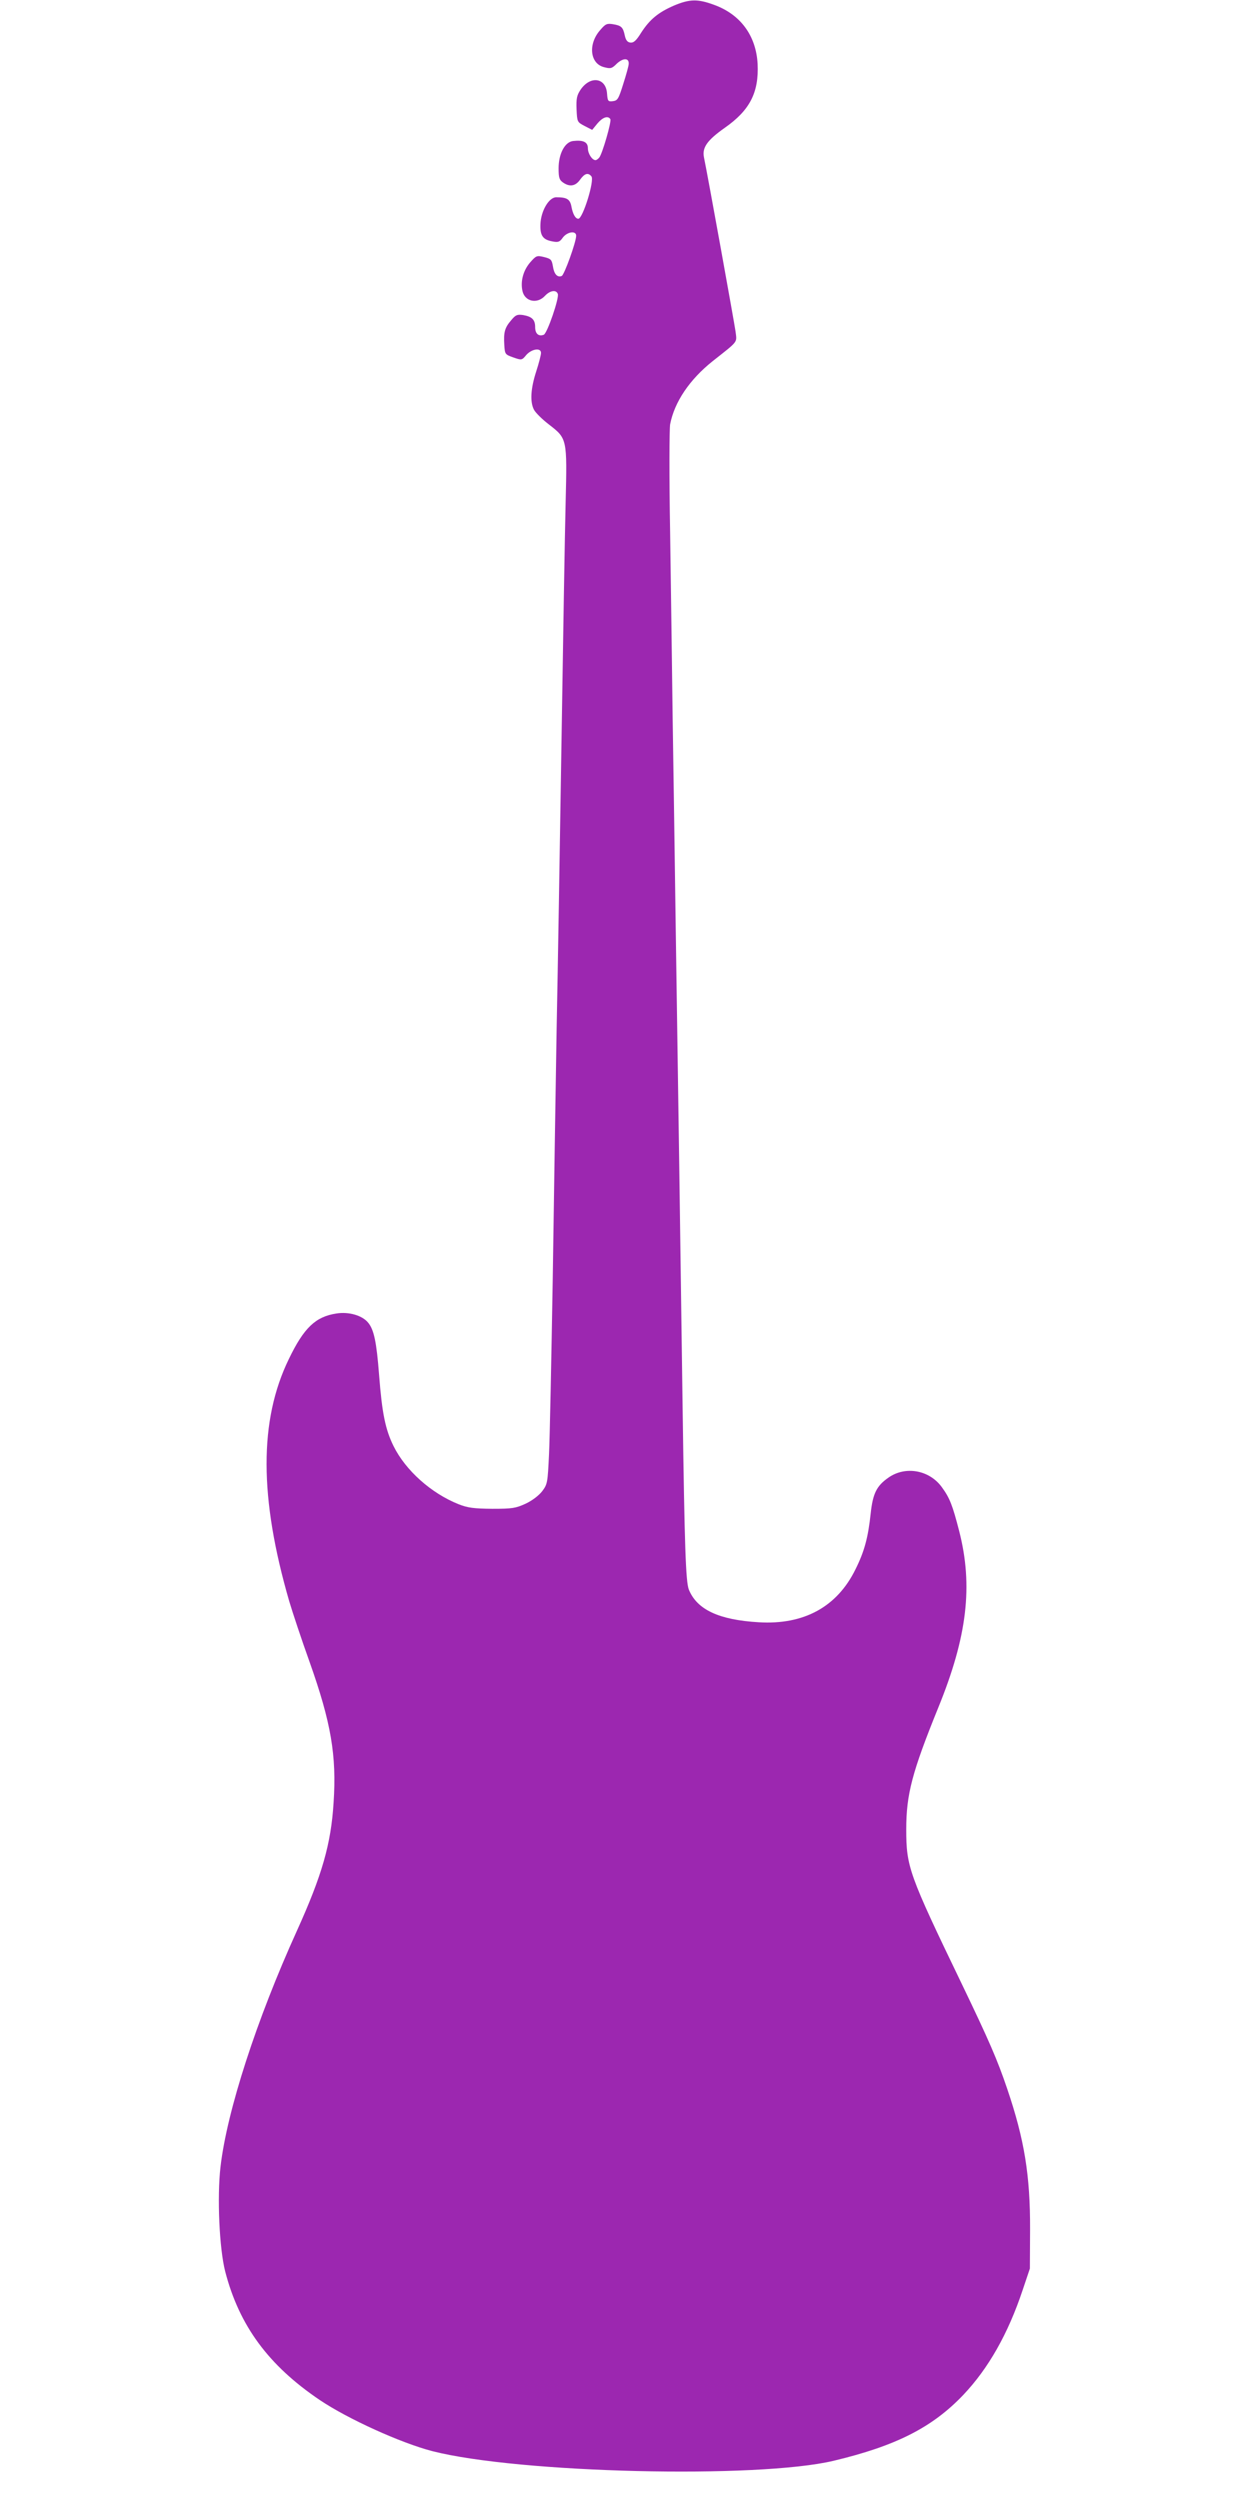 <?xml version="1.0" standalone="no"?>
<!DOCTYPE svg PUBLIC "-//W3C//DTD SVG 20010904//EN"
 "http://www.w3.org/TR/2001/REC-SVG-20010904/DTD/svg10.dtd">
<svg version="1.0" xmlns="http://www.w3.org/2000/svg"
 width="640pt" height="1280pt" viewBox="0 0 640 1280"
 preserveAspectRatio="xMidYMid meet">
<g transform="translate(0,1280) scale(0.1,-0.1)"
fill="#9c27b0" stroke="none">
<path d="M3452 12772 c-81 -35 -125 -71 -169 -139 -26 -42 -39 -53 -56 -51
-15 2 -23 13 -28 36 -9 43 -18 51 -60 58 -31 5 -39 2 -66 -30 -63 -71 -53
-172 20 -190 34 -9 40 -7 66 19 32 29 62 29 60 -2 0 -10 -13 -56 -28 -103 -24
-77 -29 -85 -53 -88 -25 -3 -27 0 -30 40 -6 81 -86 92 -136 18 -19 -29 -22
-45 -20 -100 3 -64 3 -65 41 -85 l39 -20 27 33 c27 32 54 41 66 22 7 -11 -41
-178 -57 -197 -6 -7 -14 -13 -19 -13 -17 0 -39 33 -39 61 0 32 -24 43 -76 37
-42 -5 -74 -65 -74 -140 0 -48 4 -59 22 -72 34 -24 64 -20 88 14 23 32 41 38
58 17 17 -20 -44 -217 -67 -217 -15 0 -28 24 -35 61 -7 39 -23 49 -78 49 -38
0 -79 -71 -81 -139 -2 -57 12 -78 61 -87 30 -6 38 -3 54 20 23 30 68 36 68 9
0 -32 -61 -201 -74 -206 -22 -9 -39 9 -45 49 -6 35 -10 39 -46 48 -37 9 -40 7
-71 -28 -35 -41 -50 -96 -39 -146 12 -54 75 -68 115 -25 26 28 58 33 66 10 8
-20 -54 -202 -72 -209 -26 -10 -44 5 -44 39 0 38 -16 54 -62 62 -30 4 -38 1
-61 -27 -33 -38 -39 -62 -35 -126 3 -48 4 -49 46 -64 43 -15 44 -15 67 13 28
31 75 38 75 10 0 -10 -11 -53 -25 -96 -28 -87 -32 -155 -11 -195 8 -15 42 -49
76 -75 94 -73 94 -71 86 -402 -4 -154 -13 -701 -21 -1215 -8 -514 -19 -1178
-25 -1475 -5 -297 -14 -875 -20 -1285 -7 -410 -15 -813 -19 -896 -7 -146 -8
-153 -35 -189 -17 -22 -51 -48 -85 -64 -51 -23 -67 -26 -171 -26 -95 1 -125 5
-171 23 -141 56 -272 173 -334 298 -42 85 -59 169 -74 364 -13 168 -26 233
-57 269 -30 36 -98 56 -161 46 -107 -16 -167 -73 -244 -233 -153 -314 -152
-710 2 -1241 17 -57 63 -196 104 -310 110 -310 139 -479 123 -720 -13 -212
-59 -372 -188 -657 -206 -454 -358 -922 -391 -1208 -18 -156 -6 -419 24 -536
72 -278 222 -481 484 -658 144 -97 415 -220 577 -262 443 -113 1666 -142 2055
-49 318 76 504 170 663 337 128 135 229 312 304 537 l37 110 1 200 c1 276 -29
461 -117 720 -50 148 -93 247 -233 538 -271 562 -284 599 -284 791 0 179 30
293 164 623 148 363 179 623 107 904 -34 132 -48 169 -89 225 -64 88 -187 110
-274 48 -60 -42 -79 -81 -90 -182 -13 -123 -32 -195 -78 -287 -94 -192 -264
-285 -495 -271 -203 12 -316 64 -358 167 -16 40 -22 219 -32 934 -10 742 -25
1793 -35 2435 -5 355 -12 848 -16 1095 -3 248 -9 676 -13 953 -5 277 -4 524 0
549 22 115 100 230 218 324 134 106 124 93 117 152 -6 43 -141 792 -162 893
-9 49 17 86 106 149 129 90 176 181 169 328 -8 145 -88 254 -225 303 -82 30
-123 29 -202 -4z"/>
</g>
</svg>
